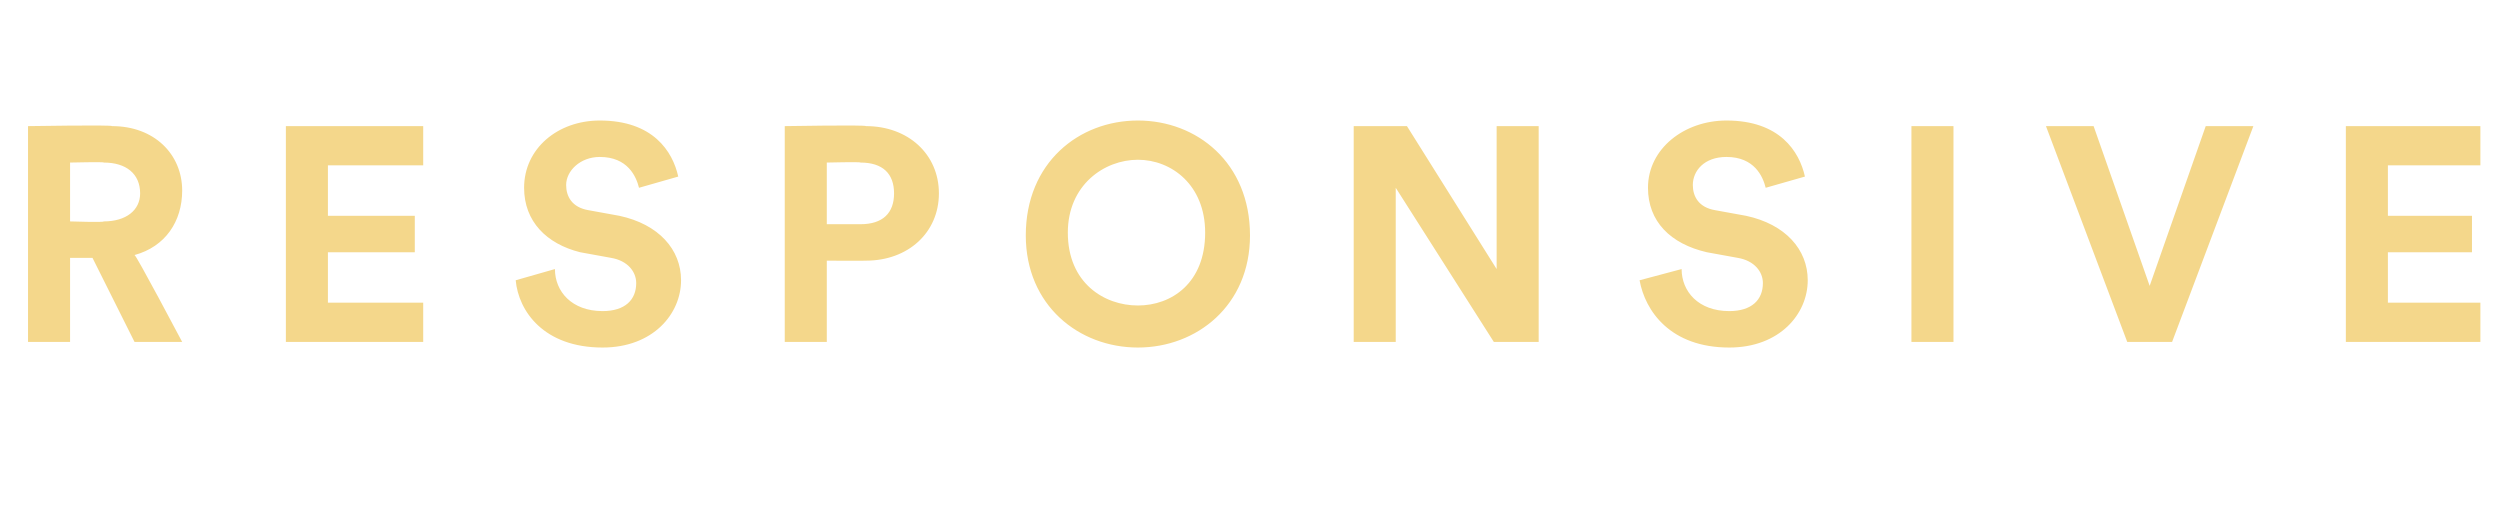 <?xml version="1.0" standalone="no"?><!DOCTYPE svg PUBLIC "-//W3C//DTD SVG 1.1//EN" "http://www.w3.org/Graphics/SVG/1.1/DTD/svg11.dtd"><svg xmlns="http://www.w3.org/2000/svg" version="1.1" width="89.2px" height="18.8px" viewBox="0 -4 89.2 18.8" style="top:-4px">  <desc>RESPONSIVE</desc>  <defs/>  <g id="Polygon120441">    <path d="M 3.3 5.2 L 2.5 5.2 L 2.5 8.2 L 1 8.2 L 1 0.5 C 1 0.5 4.02 0.45 4 0.5 C 5.5 0.5 6.5 1.5 6.5 2.8 C 6.5 3.9 5.9 4.8 4.8 5.1 C 4.84 5.06 6.5 8.2 6.5 8.2 L 4.8 8.2 L 3.3 5.2 Z M 3.7 3.9 C 4.5 3.9 5 3.5 5 2.9 C 5 2.2 4.5 1.8 3.7 1.8 C 3.73 1.77 2.5 1.8 2.5 1.8 L 2.5 3.9 C 2.5 3.9 3.73 3.94 3.7 3.9 Z M 10.2 8.2 L 10.2 0.5 L 15.1 0.5 L 15.1 1.9 L 11.7 1.9 L 11.7 3.7 L 14.8 3.7 L 14.8 5 L 11.7 5 L 11.7 6.8 L 15.1 6.8 L 15.1 8.2 L 10.2 8.2 Z M 22.8 2.7 C 22.7 2.3 22.4 1.6 21.4 1.6 C 20.7 1.6 20.2 2.1 20.2 2.6 C 20.2 3 20.4 3.4 21 3.5 C 21 3.5 22.1 3.7 22.1 3.7 C 23.5 4 24.3 4.9 24.3 6 C 24.3 7.2 23.3 8.4 21.5 8.4 C 19.4 8.4 18.5 7.1 18.4 6 C 18.4 6 19.8 5.6 19.8 5.6 C 19.8 6.4 20.4 7.1 21.5 7.1 C 22.3 7.1 22.7 6.7 22.7 6.1 C 22.7 5.7 22.4 5.3 21.8 5.2 C 21.8 5.2 20.7 5 20.7 5 C 19.5 4.7 18.7 3.9 18.7 2.7 C 18.7 1.3 19.9 0.3 21.4 0.3 C 23.3 0.3 24 1.4 24.2 2.3 C 24.2 2.3 22.8 2.7 22.8 2.7 Z M 30.7 4 C 31.5 4 31.9 3.6 31.9 2.9 C 31.9 2.2 31.5 1.8 30.7 1.8 C 30.72 1.77 29.5 1.8 29.5 1.8 L 29.5 4 C 29.5 4 30.72 4 30.7 4 Z M 29.5 5.3 L 29.5 8.2 L 28 8.2 L 28 0.5 C 28 0.5 30.9 0.45 30.9 0.5 C 32.4 0.5 33.5 1.5 33.5 2.9 C 33.5 4.3 32.4 5.3 30.9 5.3 C 30.9 5.31 29.5 5.3 29.5 5.3 Z M 40.6 6.9 C 41.8 6.9 43 6.1 43 4.3 C 43 2.6 41.8 1.7 40.6 1.7 C 39.4 1.7 38.1 2.6 38.1 4.3 C 38.1 6.1 39.4 6.9 40.6 6.9 Z M 40.6 0.3 C 42.7 0.3 44.6 1.8 44.6 4.4 C 44.6 6.9 42.7 8.4 40.6 8.4 C 38.5 8.4 36.6 6.9 36.6 4.4 C 36.6 1.8 38.5 0.3 40.6 0.3 Z M 53.3 8.2 L 49.8 2.7 L 49.8 8.2 L 48.3 8.2 L 48.3 0.5 L 50.2 0.5 L 53.4 5.6 L 53.4 0.5 L 54.9 0.5 L 54.9 8.2 L 53.3 8.2 Z M 63 2.7 C 62.9 2.3 62.6 1.6 61.6 1.6 C 60.8 1.6 60.4 2.1 60.4 2.6 C 60.4 3 60.6 3.4 61.2 3.5 C 61.2 3.5 62.3 3.7 62.3 3.7 C 63.7 4 64.5 4.9 64.5 6 C 64.5 7.2 63.5 8.4 61.7 8.4 C 59.6 8.4 58.7 7.1 58.5 6 C 58.5 6 60 5.6 60 5.6 C 60 6.4 60.6 7.1 61.7 7.1 C 62.5 7.1 62.9 6.7 62.9 6.1 C 62.9 5.7 62.6 5.3 62 5.2 C 62 5.2 60.9 5 60.9 5 C 59.6 4.7 58.8 3.9 58.8 2.7 C 58.8 1.3 60.1 0.3 61.6 0.3 C 63.5 0.3 64.2 1.4 64.4 2.3 C 64.4 2.3 63 2.7 63 2.7 Z M 68.2 8.2 L 68.2 0.5 L 69.7 0.5 L 69.7 8.2 L 68.2 8.2 Z M 78.7 0.5 L 80.4 0.5 L 77.5 8.2 L 75.9 8.2 L 73 0.5 L 74.7 0.5 L 76.7 6.2 L 78.7 0.5 Z M 83.7 8.2 L 83.7 0.5 L 88.5 0.5 L 88.5 1.9 L 85.2 1.9 L 85.2 3.7 L 88.2 3.7 L 88.2 5 L 85.2 5 L 85.2 6.8 L 88.5 6.8 L 88.5 8.2 L 83.7 8.2 Z " stroke="none" fill="#f4d78b"/>  </g></svg>